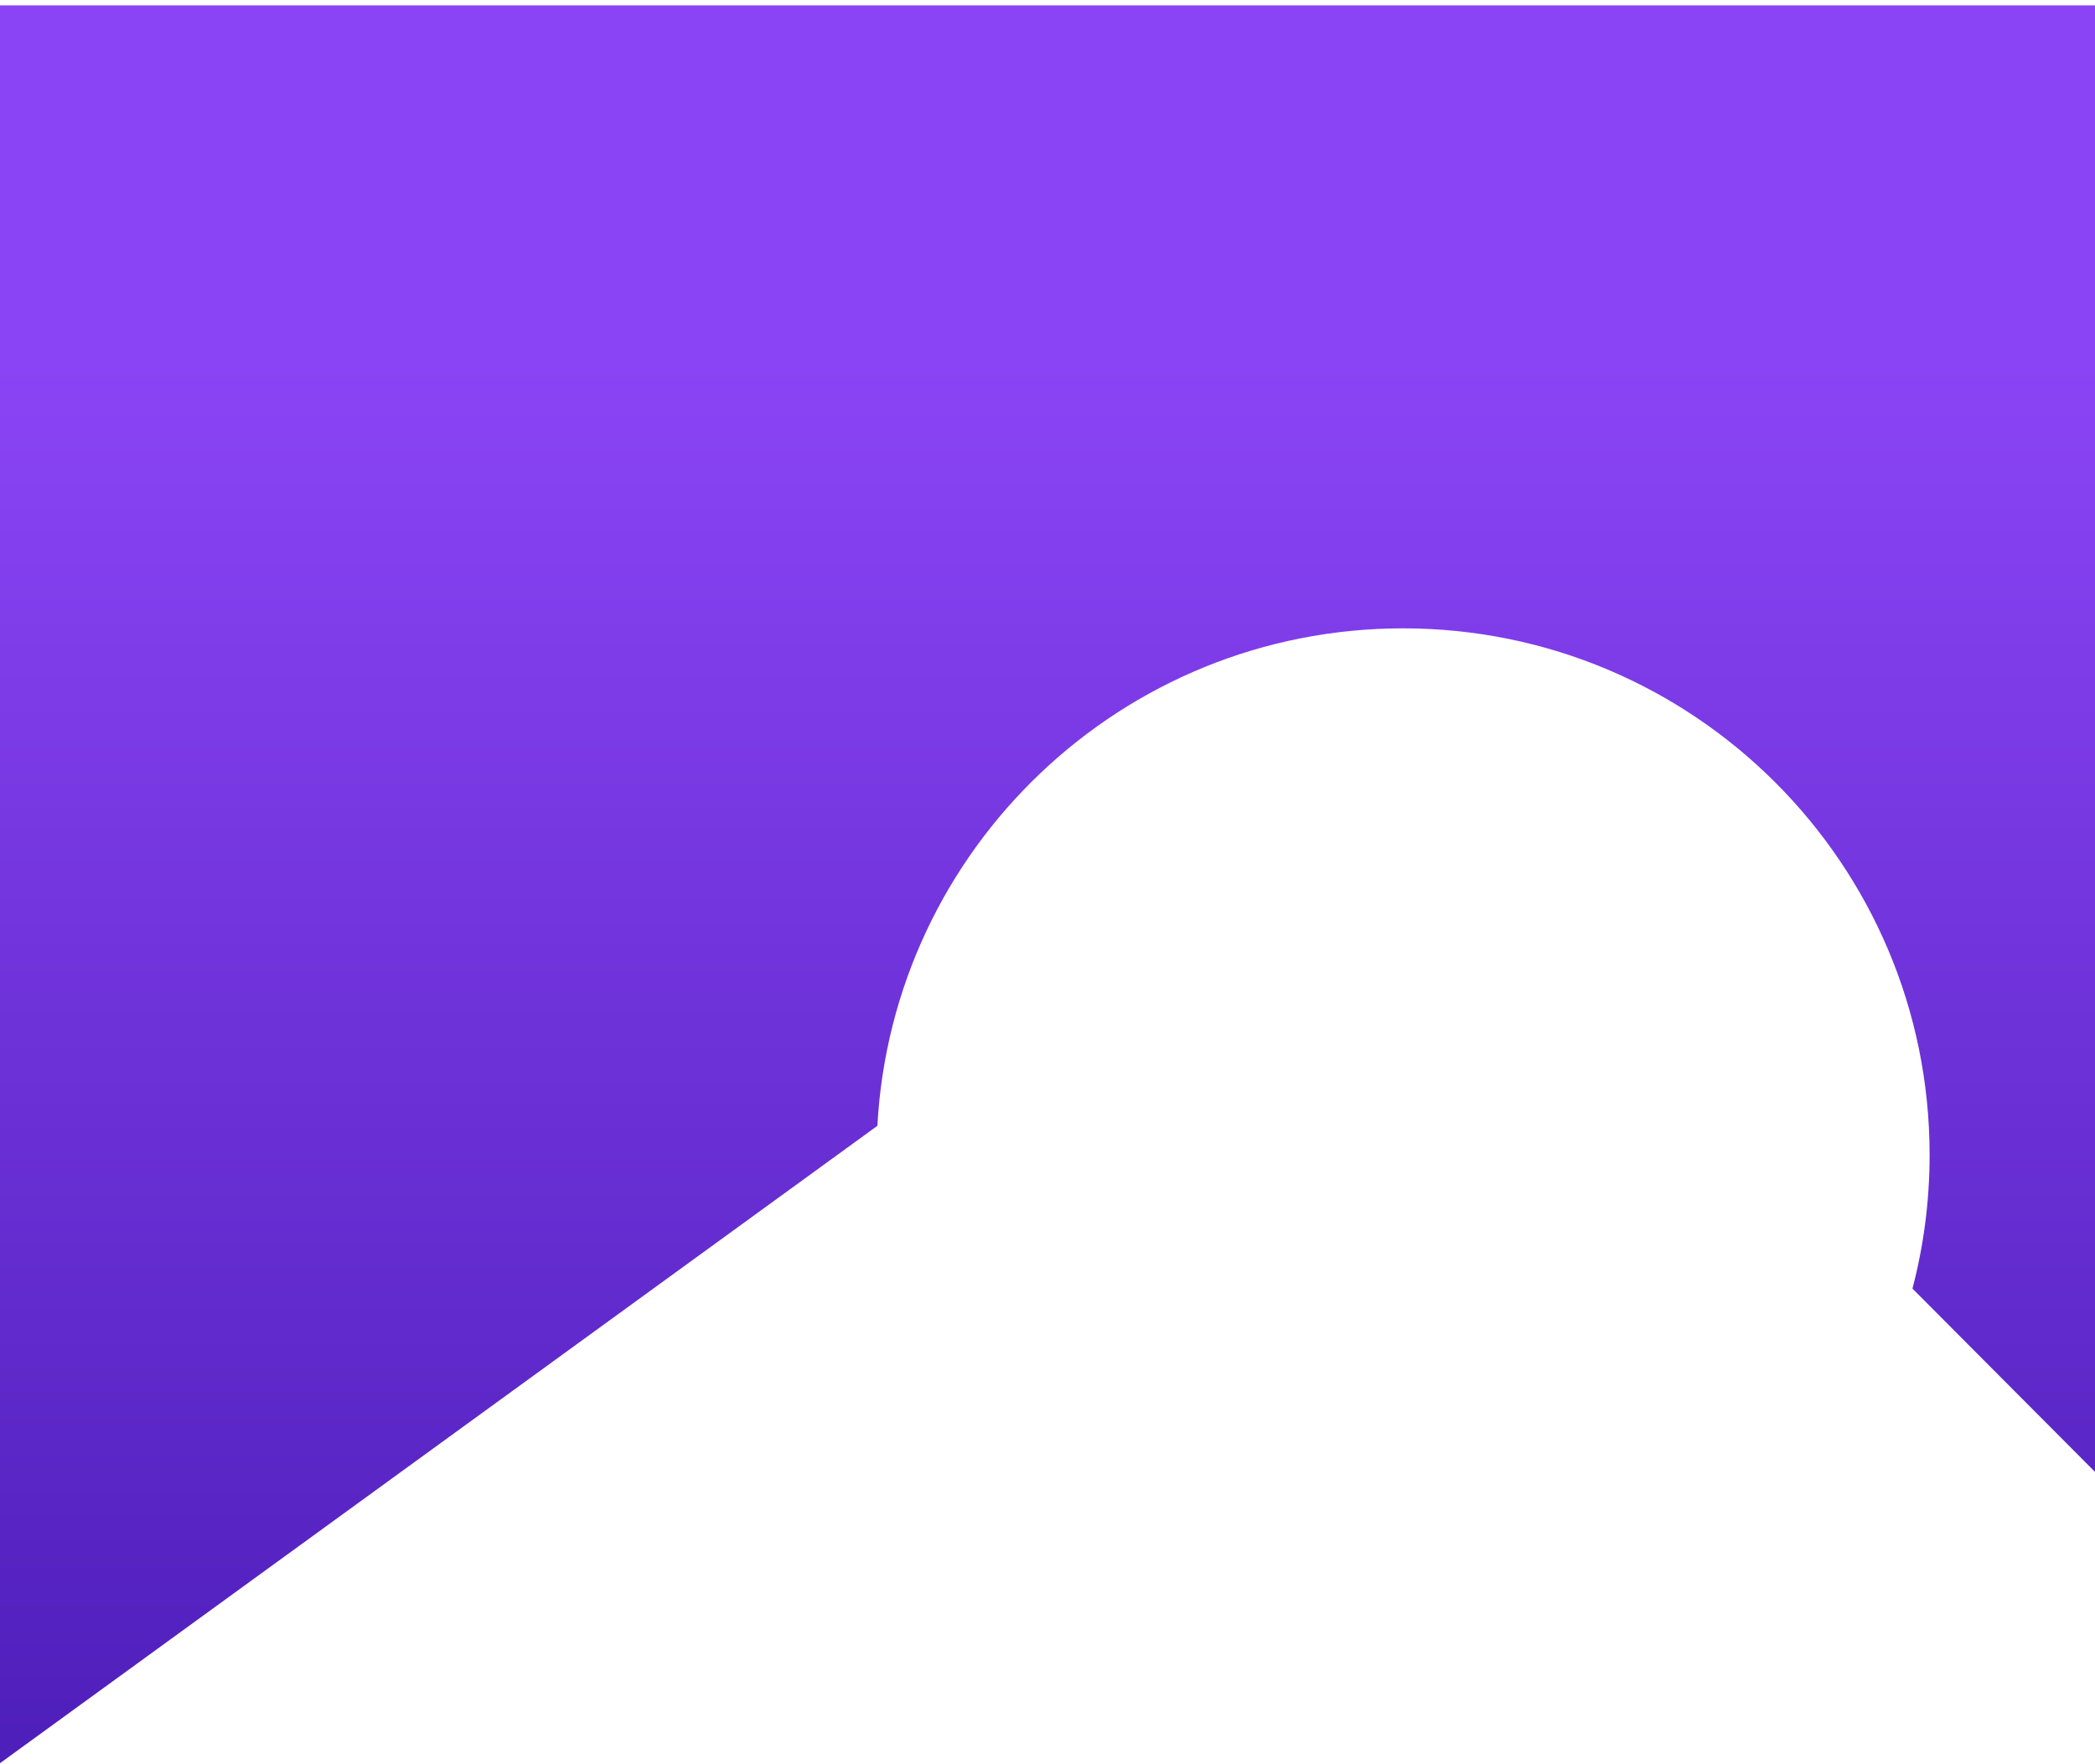<svg width="380" height="320" viewBox="0 0 380 320" fill="none" xmlns="http://www.w3.org/2000/svg">
<path fill-rule="evenodd" clip-rule="evenodd" d="M380 266.971L380 0.971L-8.14936e-05 0.971L-0 319.816L159.143 204.203C161.877 153.91 203.524 113.971 254.5 113.971C307.243 113.971 350 156.728 350 209.471C350 217.854 348.92 225.986 346.891 233.733L380 266.971Z" fill="url(#paint0_linear_1_936)"/>
<defs>
<linearGradient id="paint0_linear_1_936" x1="362.456" y1="48.383" x2="362.456" y2="406.036" gradientUnits="userSpaceOnUse">
<stop offset="0.047" stop-color="#8B44F5"/>
<stop offset="0.745" stop-color="#4F1FBB"/>
</linearGradient>
</defs>
</svg>
